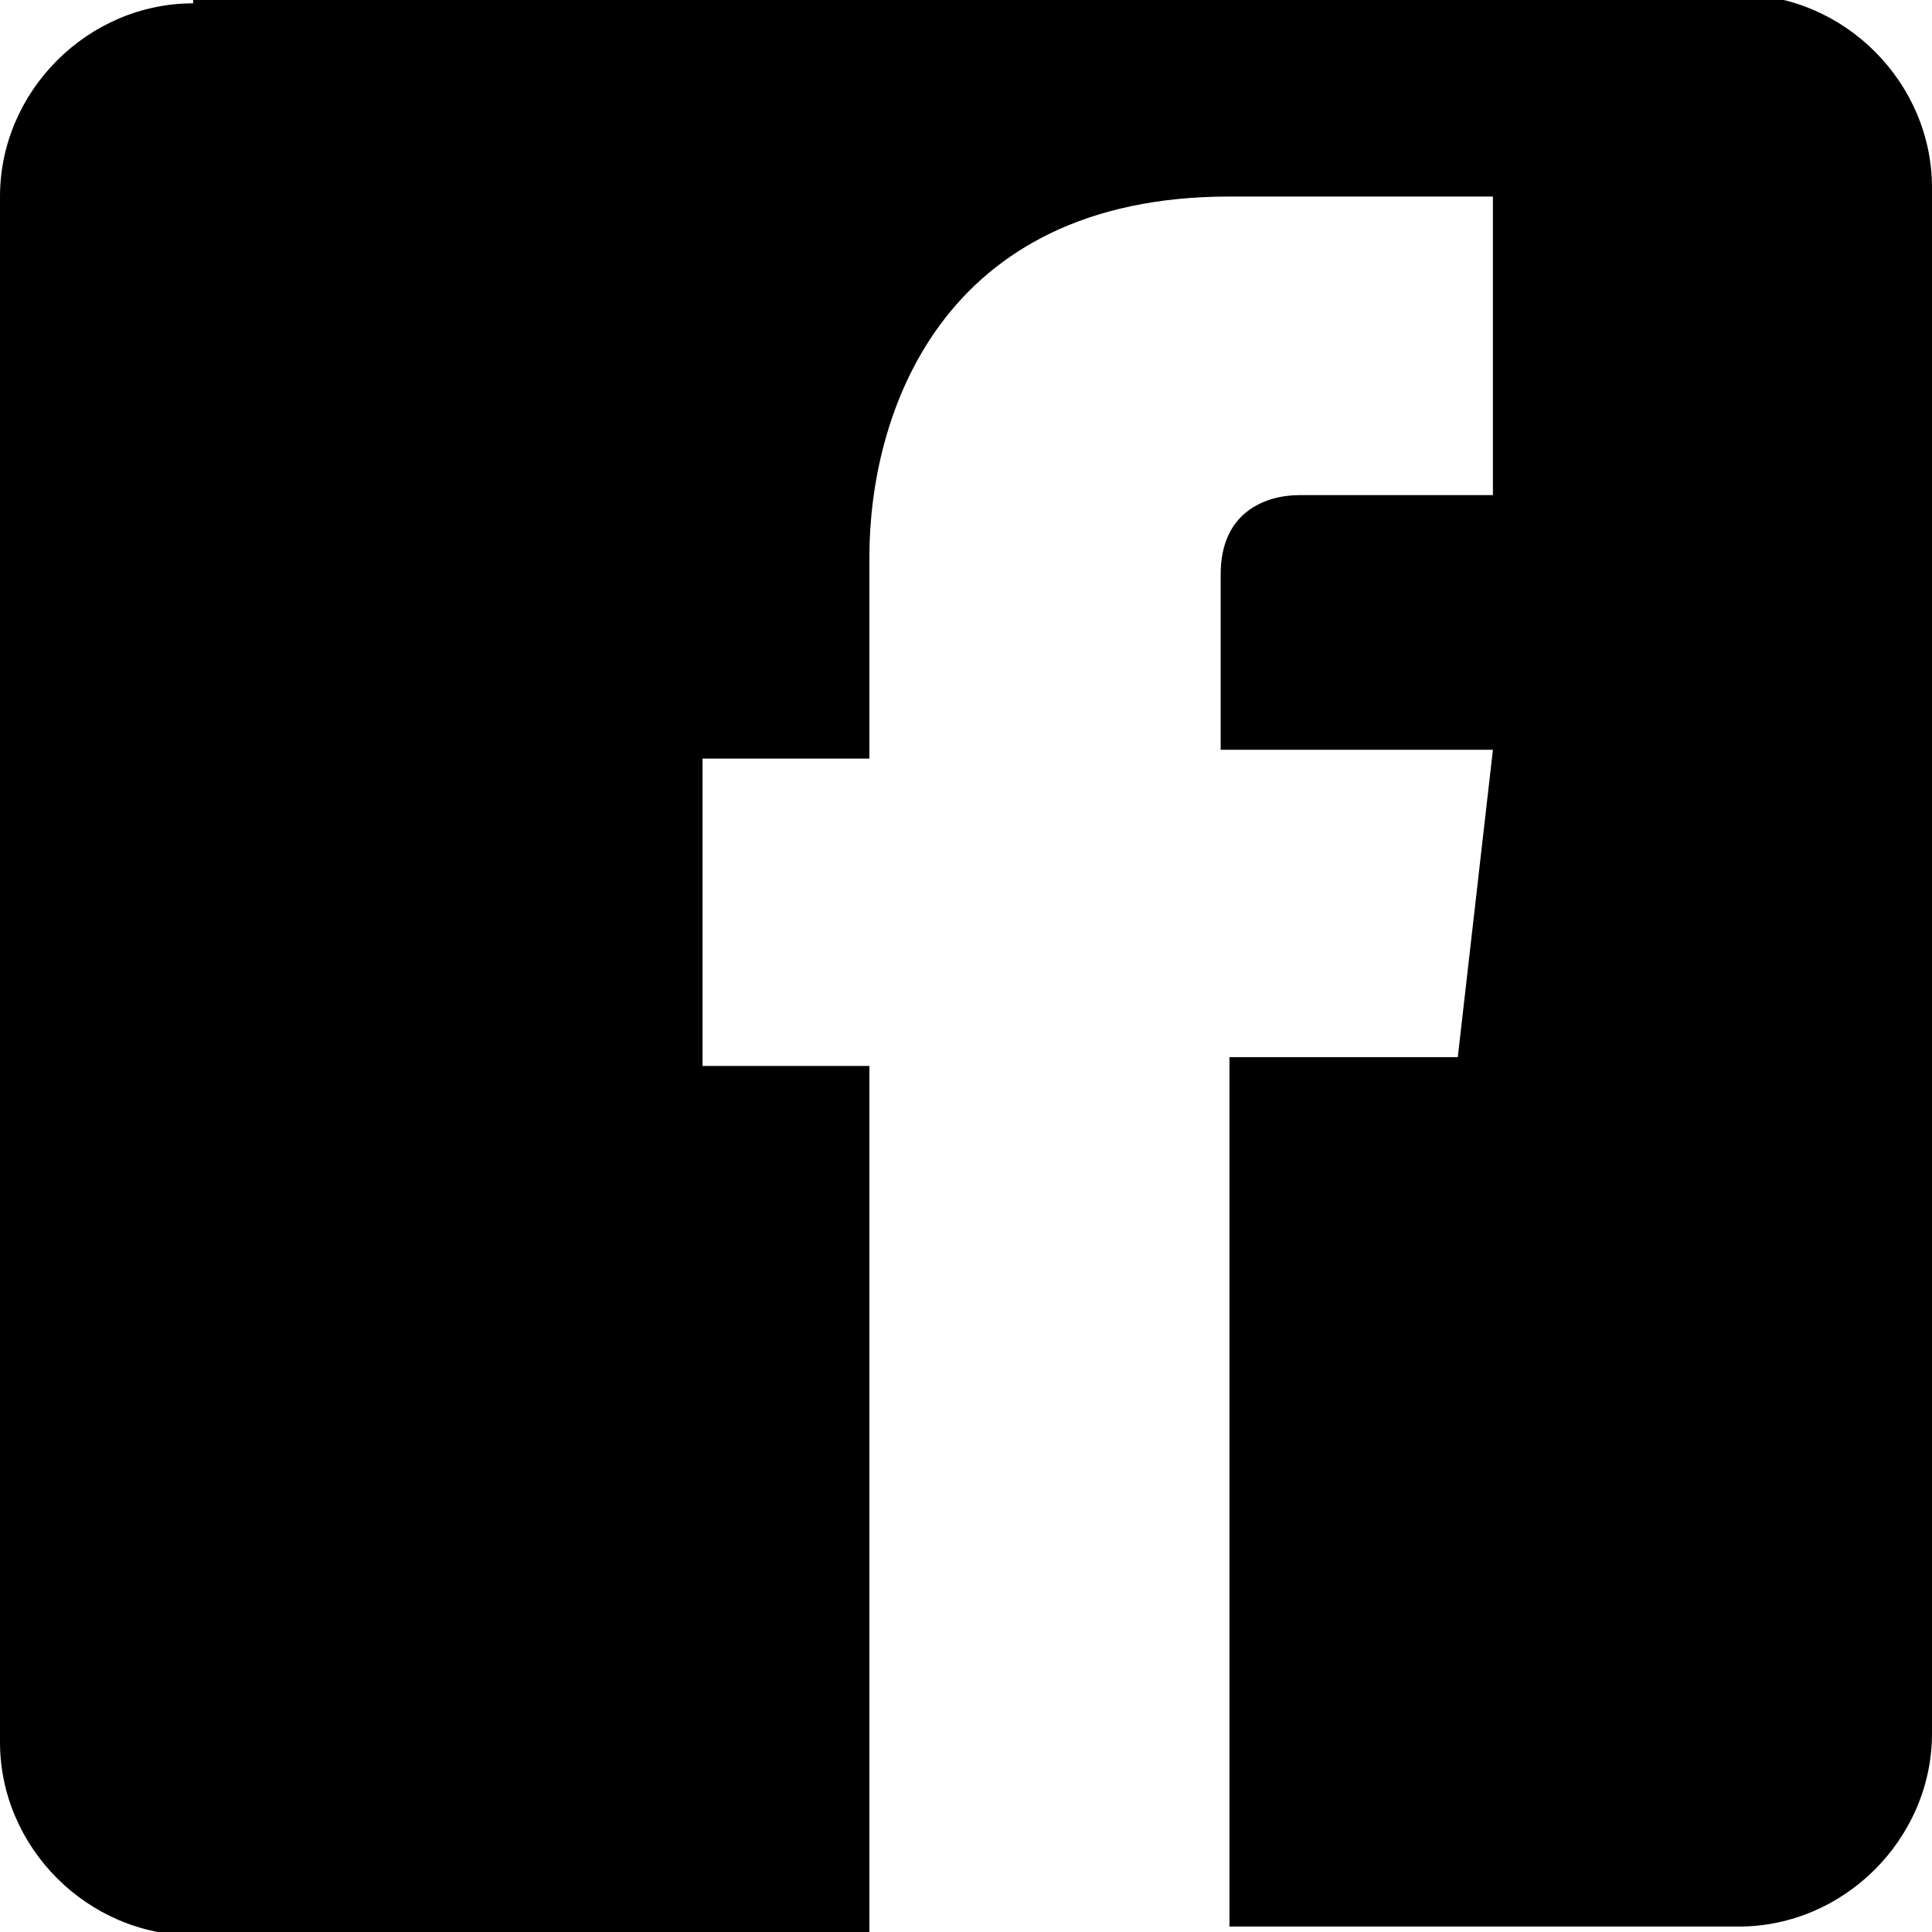 <svg enable-background="new 0 0 22 22" height="22" viewBox="0 0 22 22" width="22" xmlns="http://www.w3.org/2000/svg"><path d="m2.2 552.4c-1.2 0-2.2 1-2.2 2.2v17.6c0 1.2 1 2.2 2.2 2.2h7.7v-9.9h-1.9v-3.5h1.9v-2.3c0-1.6.8-4.1 4.1-4.1h3v3.4h-2.2c-.4 0-.9.2-.9.9v2h3.1l-.4 3.5h-2.6v9.9h5.8c1.2 0 2.2-1 2.2-2.2v-17.6c0-1.2-1-2.2-2.2-2.2h-17.6z" transform="translate(0 -552.362)"/></svg>
